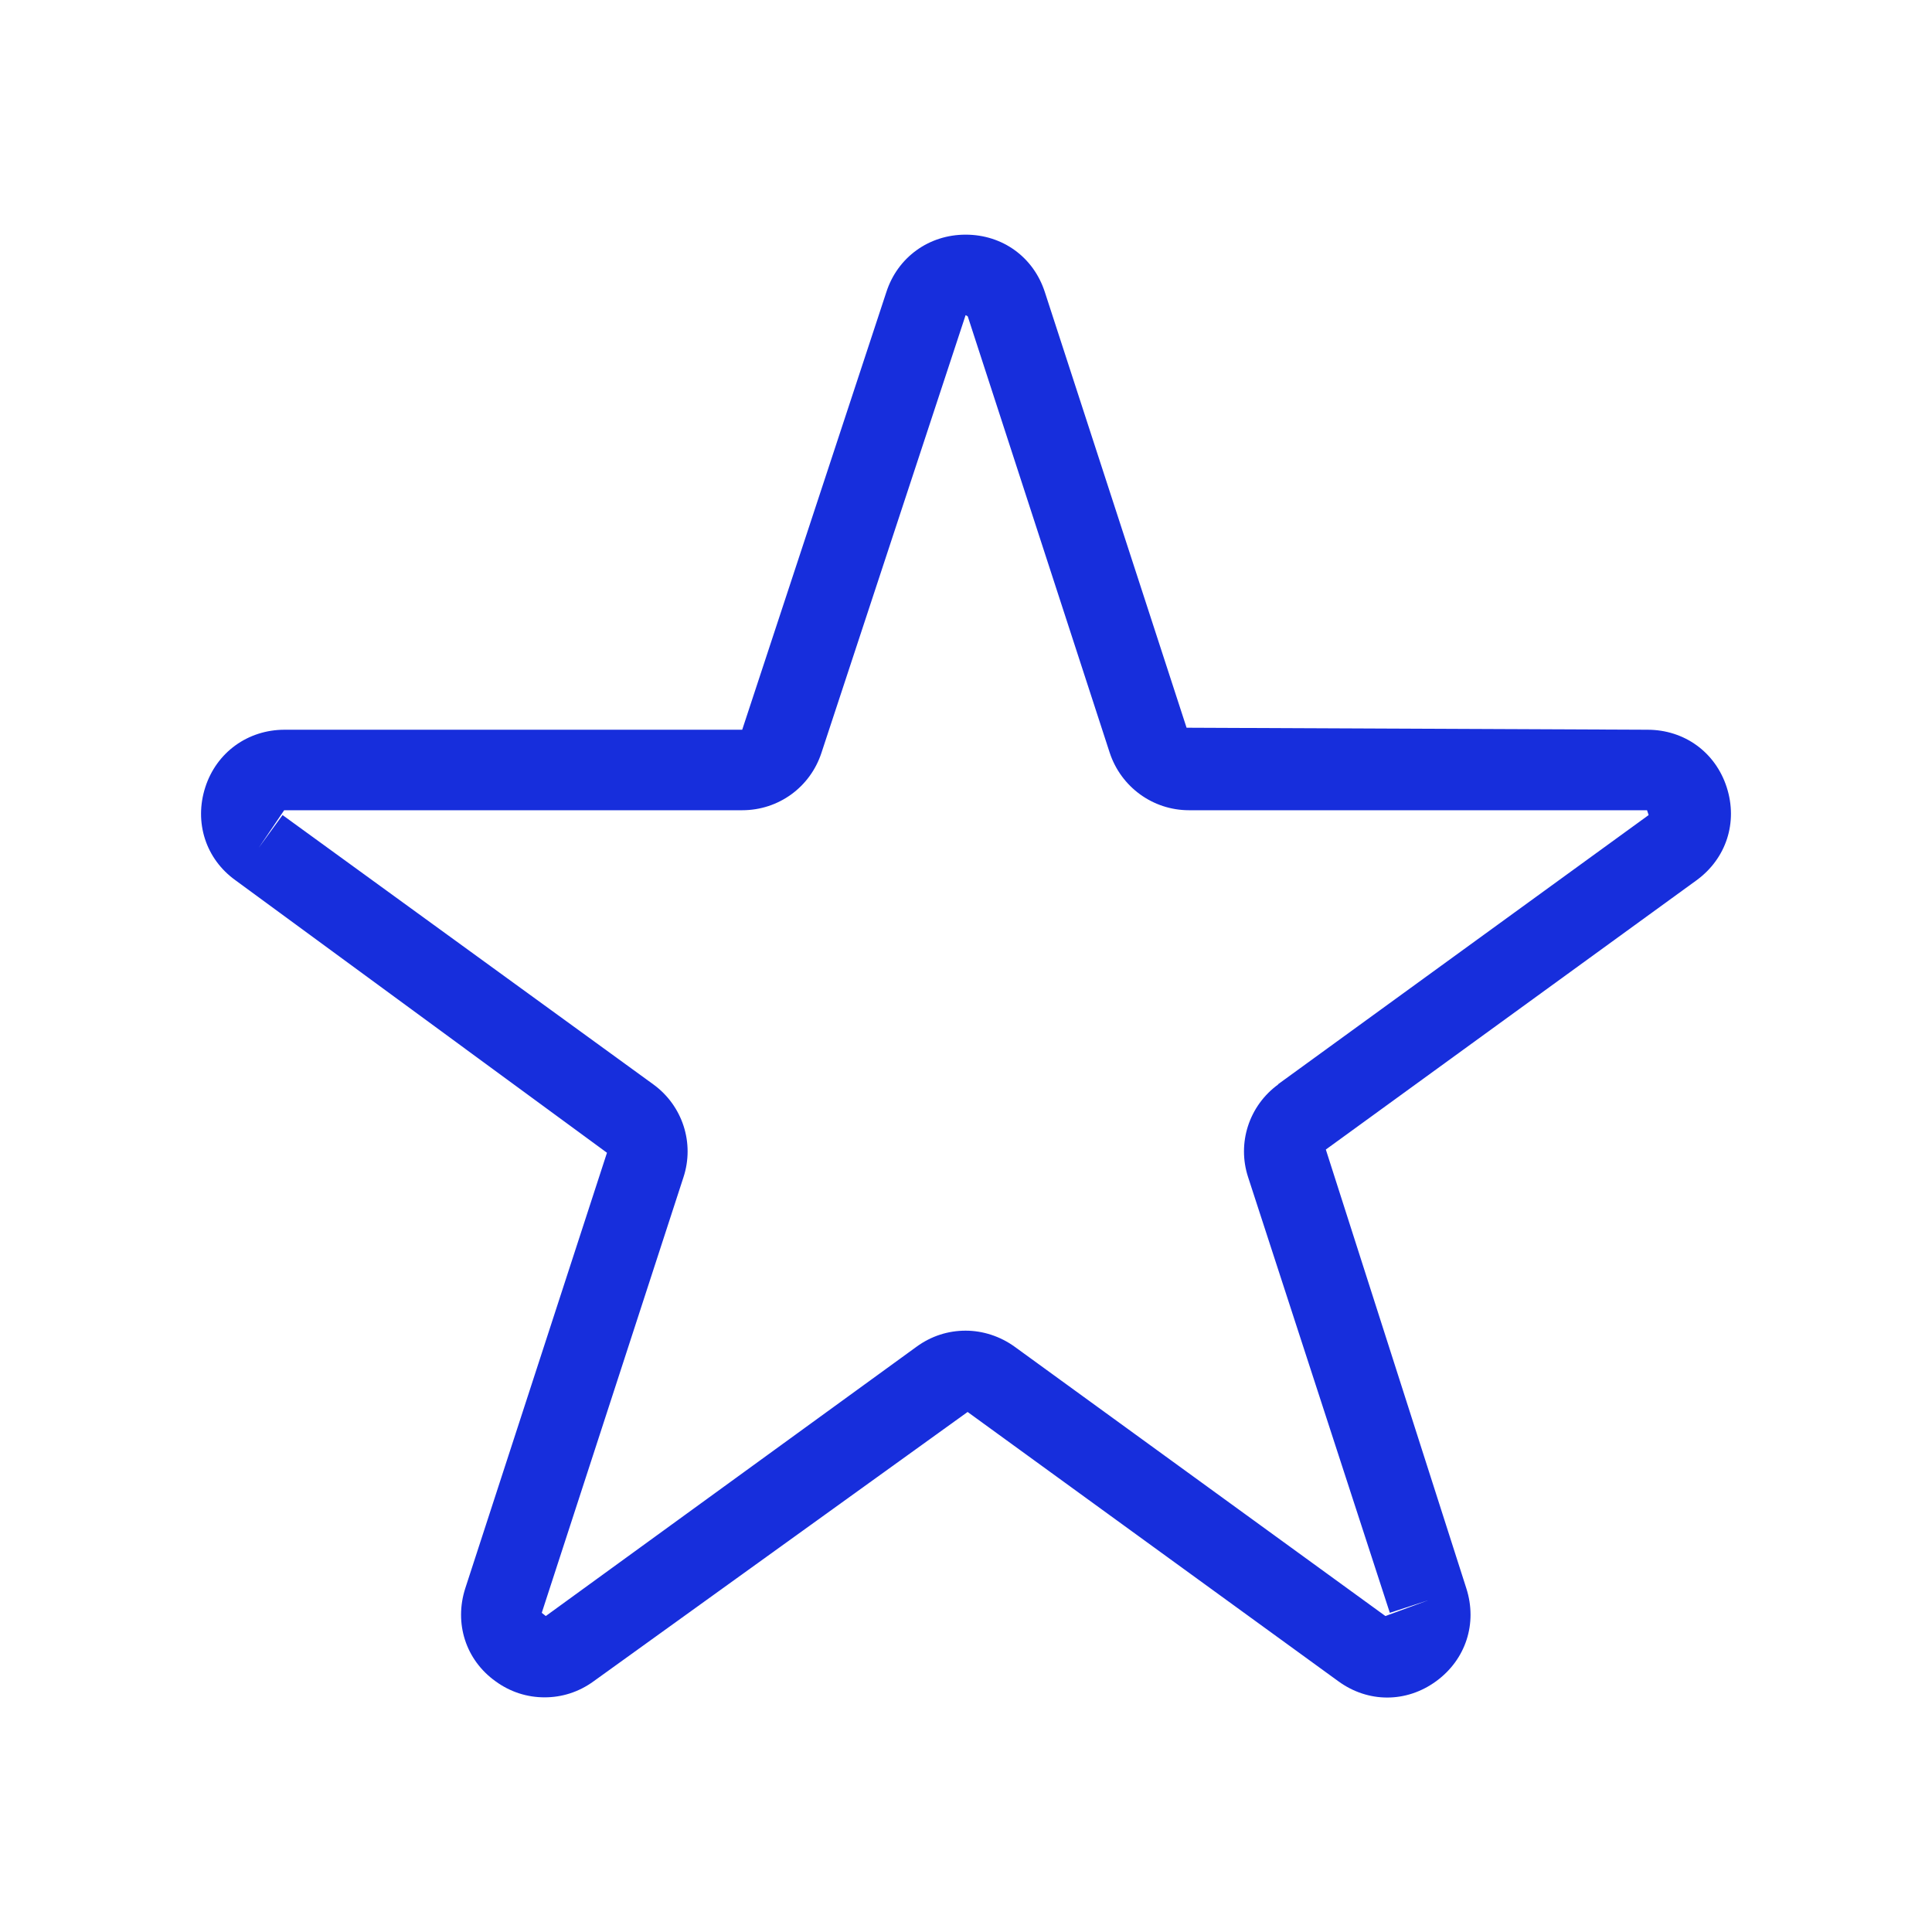 <?xml version="1.0" encoding="UTF-8"?>
<svg xmlns="http://www.w3.org/2000/svg" width="24" height="24" viewBox="0 0 24 24" fill="none">
  <path d="M21.45 9.78C21.31 9.345 20.925 9.065 20.465 9.065L14.74 9.04L12.98 3.63C12.84 3.195 12.455 2.915 11.995 2.915C11.54 2.915 11.15 3.195 11.01 3.63L9.22 9.065H3.535C3.08 9.065 2.69 9.345 2.55 9.78C2.41 10.215 2.555 10.67 2.925 10.935L7.54 14.32L5.78 19.73C5.64 20.165 5.785 20.62 6.155 20.885C6.34 21.02 6.55 21.085 6.765 21.085C6.98 21.085 7.19 21.02 7.375 20.885L12.02 17.54L16.625 20.885C16.995 21.155 17.47 21.155 17.84 20.885C18.21 20.615 18.355 20.165 18.215 19.73L16.47 14.28L21.075 10.935C21.445 10.665 21.59 10.215 21.45 9.78ZM15.88 13.47C15.515 13.735 15.365 14.2 15.505 14.625L17.265 20.035L17.74 19.88L17.21 20.075L12.605 16.73C12.425 16.6 12.21 16.53 11.995 16.53C11.78 16.53 11.57 16.595 11.385 16.73L6.78 20.075L6.73 20.035L8.49 14.625C8.63 14.2 8.48 13.735 8.115 13.47L3.51 10.125L3.215 10.53L3.53 10.065H9.22C9.67 10.065 10.065 9.78 10.205 9.35L11.995 3.915C11.995 3.915 12.025 3.925 12.025 3.94L13.785 9.35C13.925 9.775 14.32 10.065 14.77 10.065H20.46L20.48 10.125L15.875 13.47H15.88Z" fill="#172EDC"></path>
</svg>
